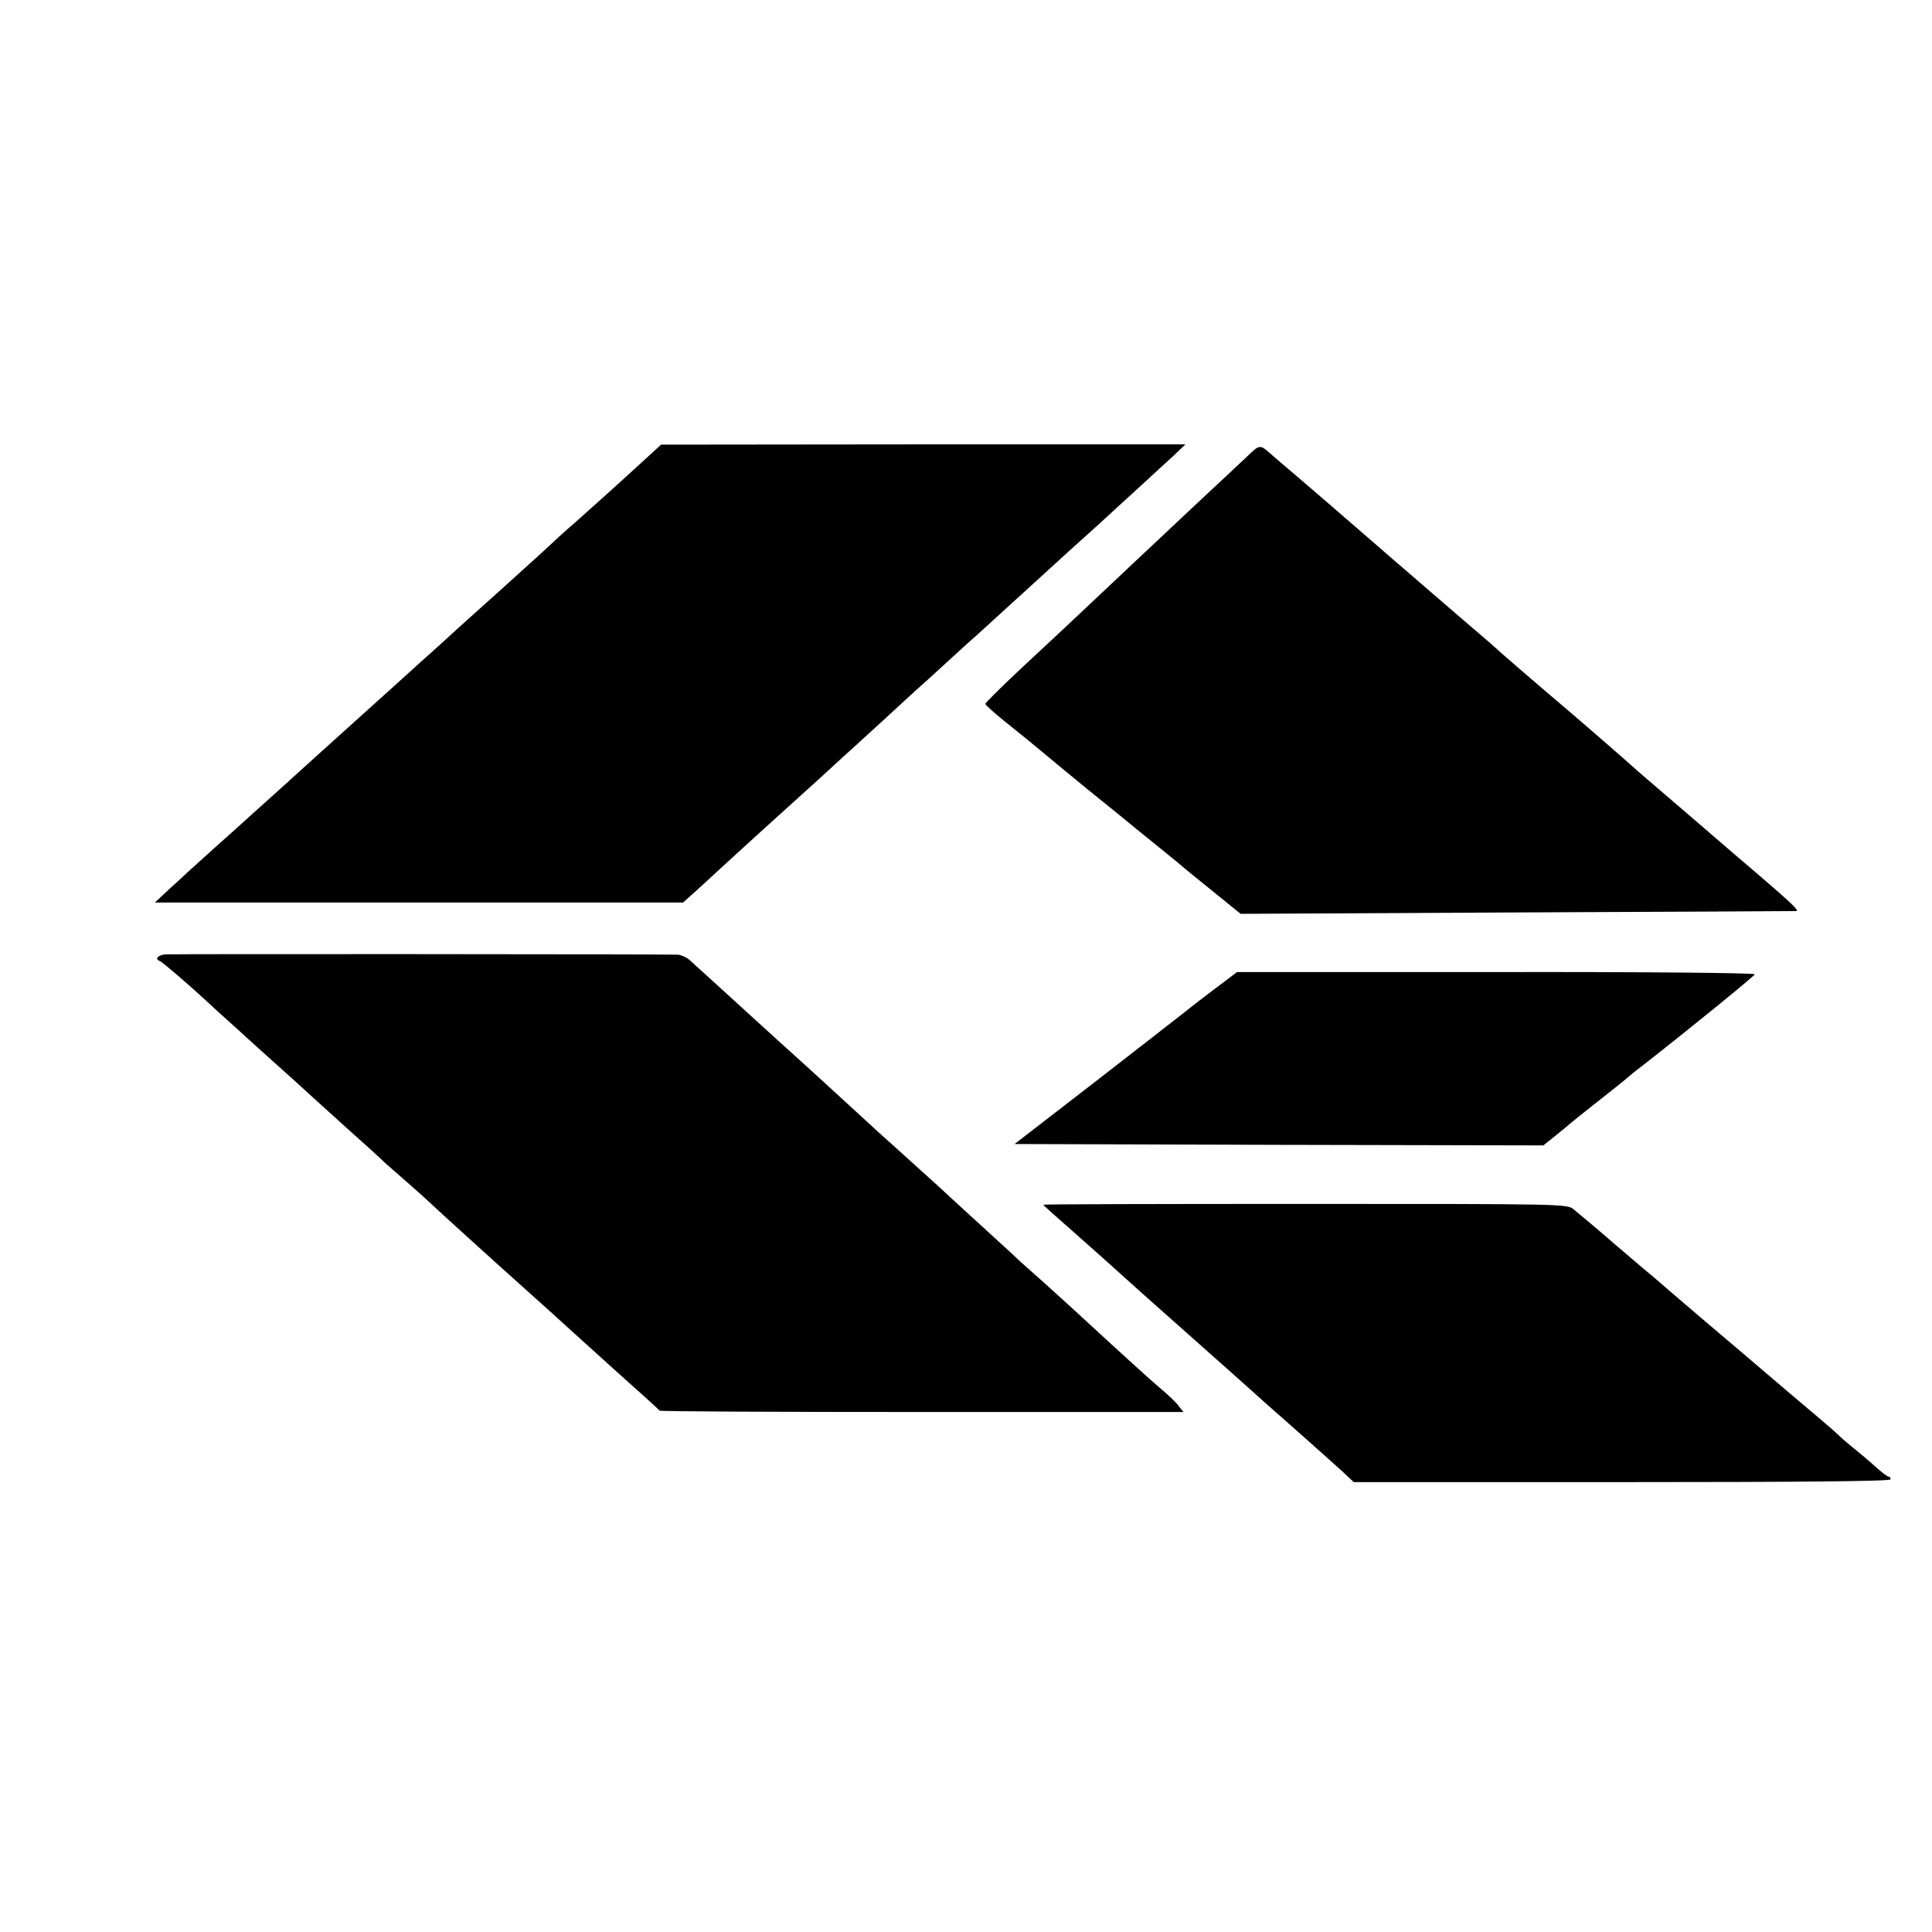 <?xml version="1.0" standalone="no"?>
<!DOCTYPE svg PUBLIC "-//W3C//DTD SVG 20010904//EN"
 "http://www.w3.org/TR/2001/REC-SVG-20010904/DTD/svg10.dtd">
<svg version="1.0" xmlns="http://www.w3.org/2000/svg"
 width="700pt" height="700pt" viewBox="0 0 700 700"
 preserveAspectRatio="xMidYMid meet">
<g transform="translate(0,700) scale(0.1,-0.1)"
fill="#000000" stroke="none">
<path d="M2344 5342 c-87 -80 -217 -197 -258 -233 -22 -19 -49 -43 -61 -54
-28 -27 -123 -113 -225 -205 -46 -41 -94 -84 -106 -95 -12 -11 -57 -51 -99
-90 -43 -38 -83 -75 -89 -80 -6 -6 -103 -93 -216 -195 -113 -102 -210 -189
-216 -195 -6 -5 -48 -44 -94 -85 -46 -41 -91 -82 -100 -90 -9 -8 -56 -51 -106
-95 -49 -44 -91 -82 -94 -85 -3 -3 -31 -29 -62 -57 l-57 -53 957 0 957 0 40
36 c22 20 65 59 96 88 30 28 98 89 149 136 52 47 146 132 210 190 63 58 120
110 126 115 6 6 53 48 104 95 51 47 102 94 114 105 13 11 65 58 116 105 51 47
103 94 116 105 51 47 189 172 214 195 15 14 67 61 115 105 49 44 99 89 111
100 12 11 66 61 120 110 54 50 119 109 144 132 l45 43 -950 0 -950 -1 -51 -47z"/>
<path d="M4510 5338 c-30 -28 -113 -106 -185 -173 -71 -67 -146 -137 -165
-155 -19 -18 -73 -68 -120 -113 -158 -149 -225 -212 -348 -326 -67 -63 -122
-118 -122 -121 0 -4 30 -31 67 -61 37 -30 77 -62 88 -71 60 -50 227 -188 265
-218 24 -19 82 -66 129 -105 47 -38 95 -77 105 -85 10 -8 33 -27 50 -41 17
-15 74 -61 126 -103 l95 -77 1000 5 c550 2 1006 5 1013 5 12 1 -16 28 -142
136 -92 78 -99 85 -126 108 -14 12 -88 76 -165 142 -77 66 -145 124 -151 130
-31 28 -152 134 -259 225 -132 112 -232 199 -249 215 -6 6 -42 37 -81 70 -38
33 -106 91 -151 130 -44 38 -107 93 -139 120 -32 28 -63 55 -69 60 -13 12
-290 251 -325 280 -13 11 -29 25 -35 30 -55 48 -47 49 -106 -7z"/>
<path d="M598 3542 c-27 -3 -38 -17 -19 -24 9 -3 110 -90 167 -143 18 -17 67
-62 110 -100 43 -39 82 -75 88 -80 6 -6 54 -48 106 -95 52 -47 97 -88 100 -91
3 -3 55 -50 115 -104 61 -54 112 -101 115 -104 3 -4 36 -33 74 -66 38 -33 83
-73 101 -90 17 -16 71 -66 120 -110 49 -44 96 -87 105 -95 9 -8 36 -33 61 -55
134 -120 214 -192 233 -210 12 -11 86 -78 166 -150 80 -71 147 -132 150 -136
3 -3 431 -5 951 -5 l947 0 -16 20 c-8 12 -36 39 -61 60 -42 35 -160 143 -262
237 -47 44 -194 177 -223 202 -12 10 -39 35 -61 56 -22 20 -69 63 -105 96 -36
33 -113 103 -170 156 -58 52 -127 115 -155 140 -27 24 -77 69 -110 100 -50 46
-146 134 -190 174 -35 31 -192 174 -215 195 -49 45 -203 185 -223 203 -11 9
-29 17 -41 18 -90 2 -1837 3 -1858 1z"/>
<path d="M4409 3423 c-41 -31 -92 -70 -114 -88 -22 -17 -170 -133 -329 -256
l-290 -224 958 -3 958 -2 46 37 c26 21 49 40 52 43 3 3 48 39 100 80 52 41
100 79 106 85 6 5 28 24 50 40 164 128 410 328 412 335 2 5 -411 9 -936 8
l-940 0 -73 -55z"/>
<path d="M3780 2635 c0 -2 53 -49 118 -106 64 -57 122 -108 128 -114 38 -34
106 -96 234 -209 80 -71 181 -161 225 -200 43 -39 100 -89 124 -111 25 -22 51
-44 57 -50 6 -5 41 -37 79 -70 37 -33 88 -79 114 -102 l46 -43 973 0 c641 0
972 3 972 10 0 6 -3 10 -7 10 -5 0 -26 16 -48 36 -22 20 -60 52 -85 72 -25 20
-49 42 -55 48 -5 6 -86 75 -180 154 -93 80 -235 200 -315 268 -80 68 -156 134
-170 146 -14 11 -55 46 -90 76 -36 30 -70 60 -76 65 -6 6 -31 26 -55 47 -24
20 -54 45 -67 56 -23 20 -35 20 -973 20 -522 0 -949 -1 -949 -3z"/>
</g>
</svg>
